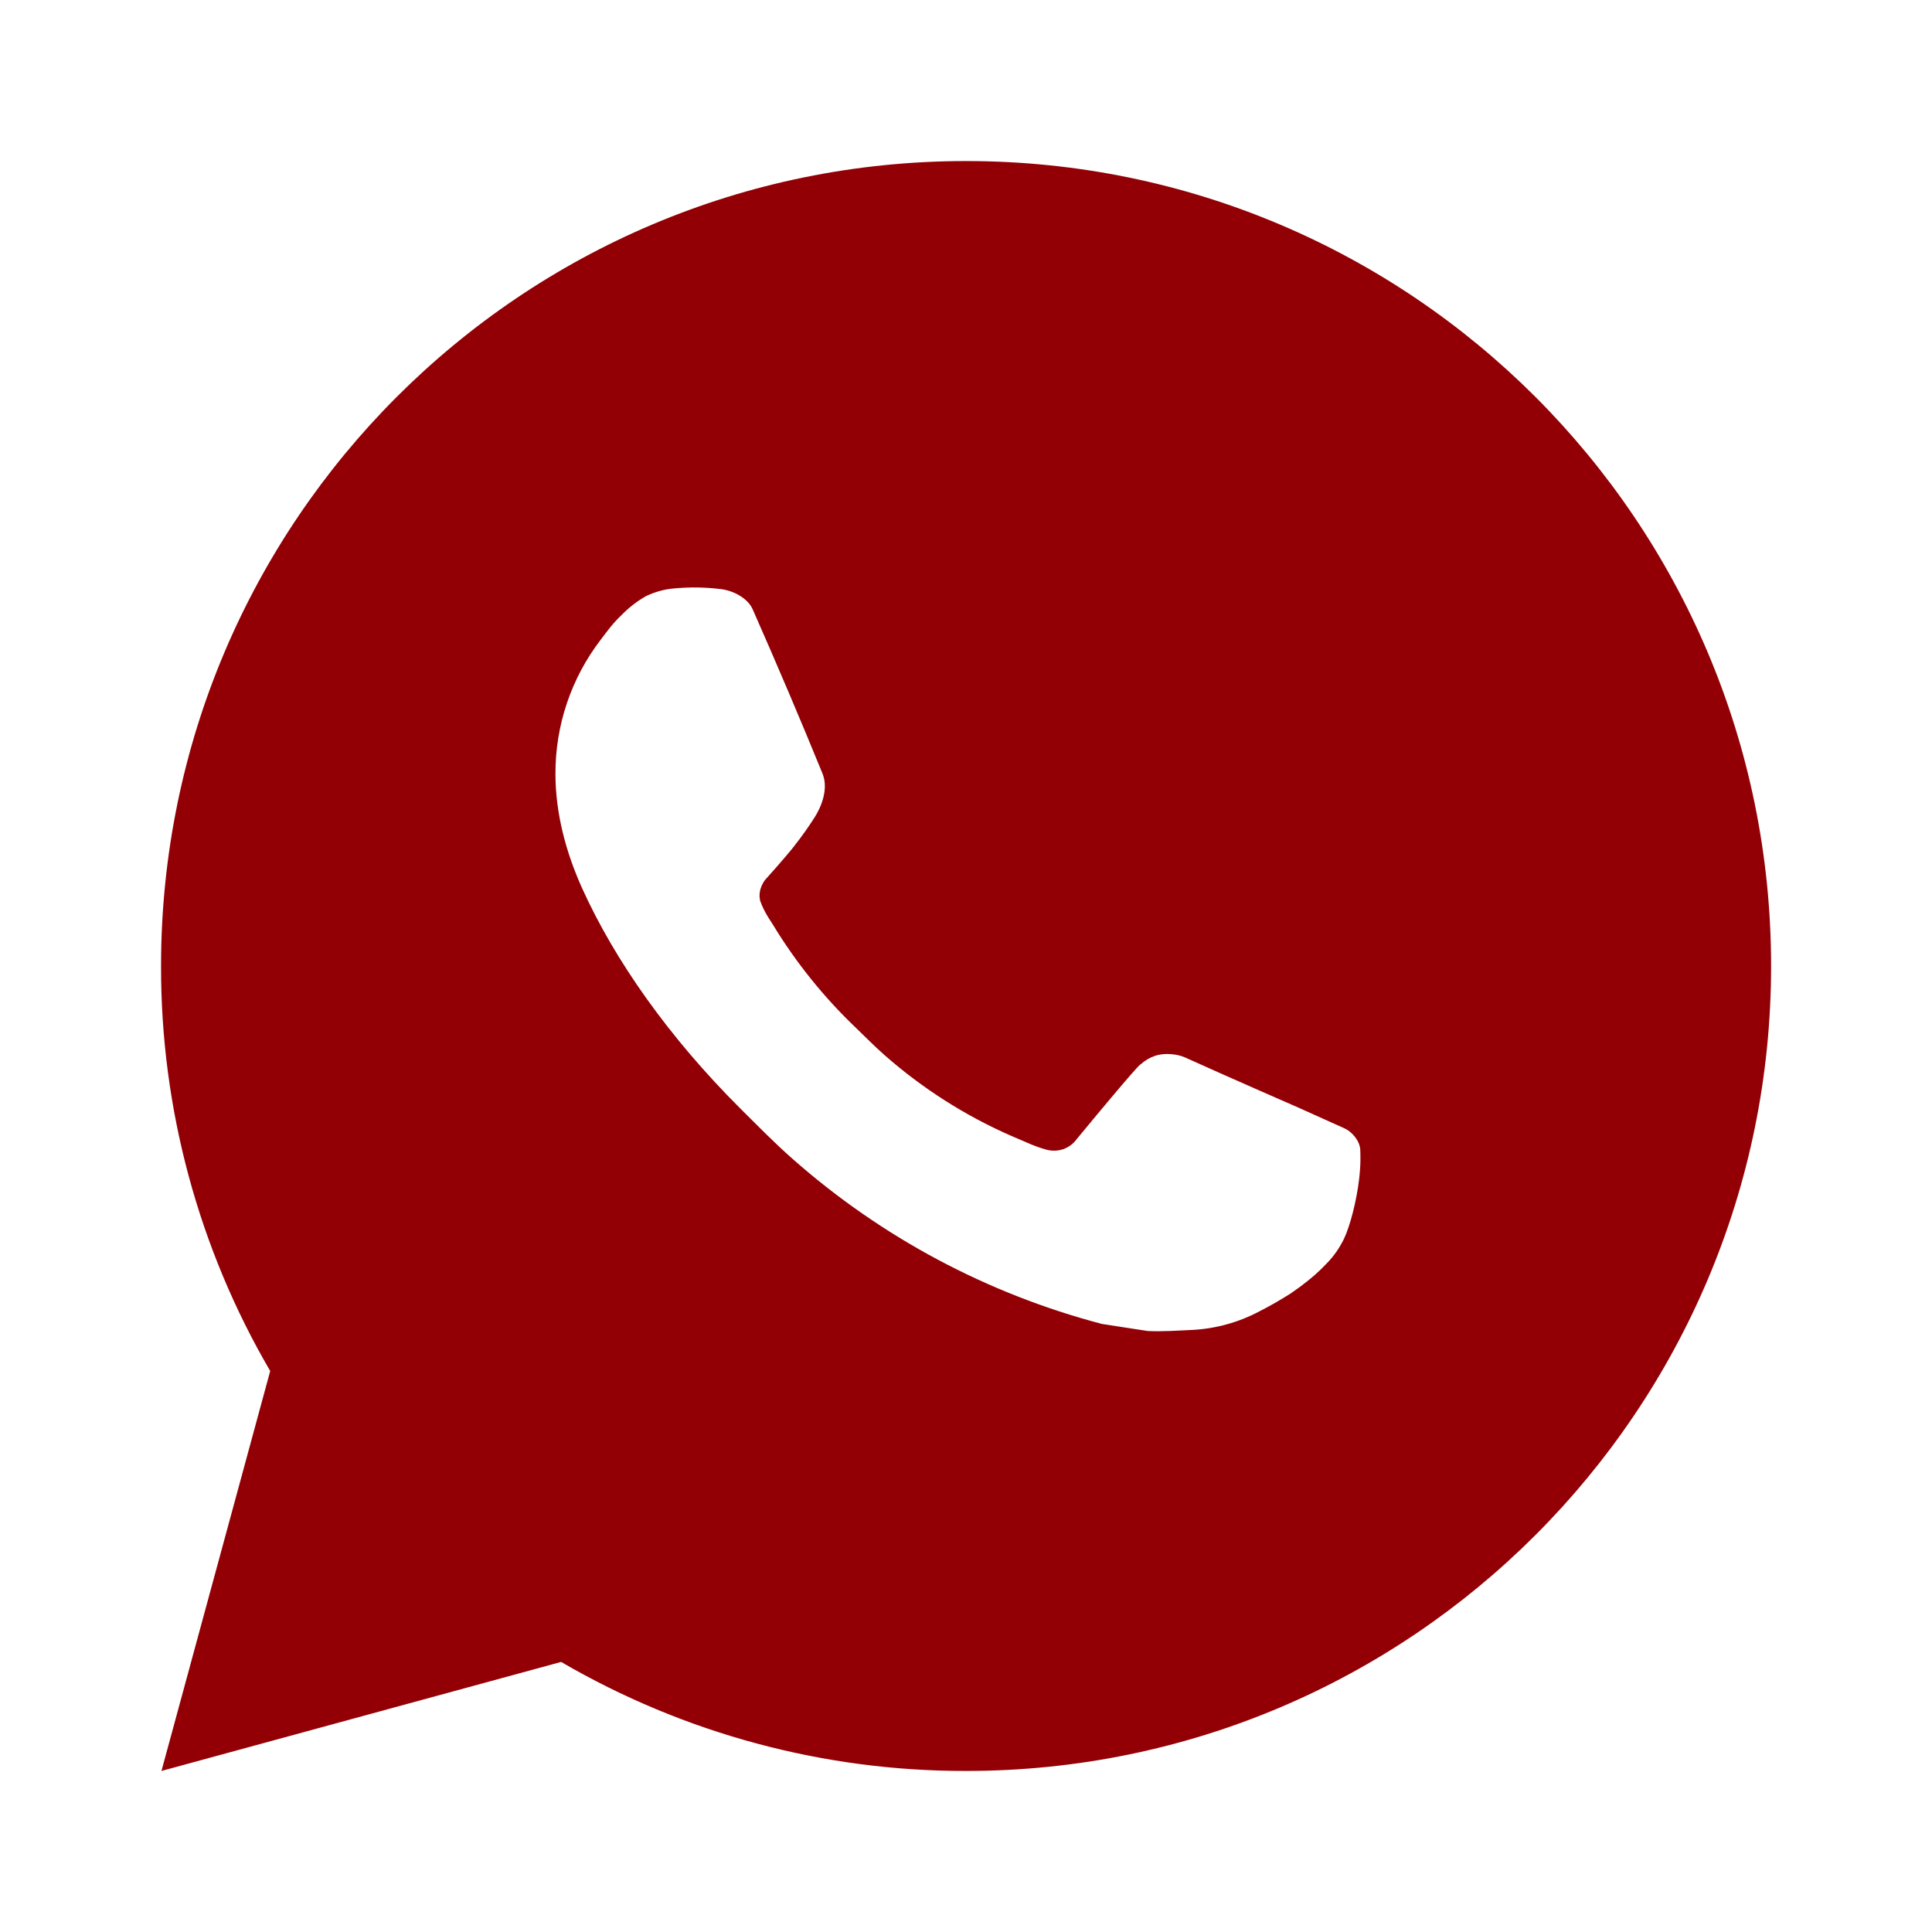 <?xml version="1.0" encoding="UTF-8"?> <svg xmlns="http://www.w3.org/2000/svg" width="14" height="14" viewBox="0 0 14 14" fill="none"><path d="M7.001 1.167C10.222 1.167 12.834 3.778 12.834 7C12.834 10.222 10.222 12.833 7.001 12.833C5.97 12.835 4.957 12.562 4.066 12.043L1.17 12.833L1.958 9.935C1.438 9.044 1.165 8.031 1.167 7C1.167 3.778 3.779 1.167 7.001 1.167ZM5.013 4.258L4.896 4.263C4.82 4.268 4.747 4.288 4.679 4.321C4.616 4.357 4.558 4.402 4.507 4.454C4.437 4.52 4.398 4.577 4.355 4.633C4.139 4.913 4.023 5.258 4.025 5.612C4.026 5.897 4.101 6.176 4.218 6.436C4.456 6.962 4.849 7.519 5.367 8.035C5.492 8.159 5.614 8.284 5.746 8.4C6.389 8.967 7.156 9.376 7.986 9.594L8.317 9.645C8.425 9.65 8.533 9.642 8.642 9.637C8.811 9.628 8.977 9.582 9.127 9.502C9.204 9.463 9.278 9.42 9.351 9.374C9.351 9.374 9.376 9.357 9.424 9.322C9.502 9.263 9.551 9.222 9.616 9.153C9.665 9.103 9.706 9.044 9.739 8.977C9.784 8.882 9.83 8.701 9.848 8.55C9.862 8.434 9.858 8.371 9.857 8.332C9.854 8.27 9.802 8.205 9.746 8.178L9.406 8.025C9.406 8.025 8.899 7.804 8.588 7.663C8.556 7.649 8.521 7.641 8.486 7.639C8.446 7.635 8.405 7.639 8.367 7.652C8.329 7.665 8.295 7.686 8.265 7.713C8.262 7.712 8.223 7.745 7.801 8.256C7.777 8.289 7.744 8.313 7.706 8.327C7.667 8.34 7.626 8.342 7.587 8.332C7.549 8.322 7.512 8.309 7.475 8.294C7.403 8.263 7.378 8.252 7.328 8.231C6.994 8.085 6.684 7.887 6.41 7.646C6.336 7.581 6.268 7.511 6.198 7.444C5.968 7.224 5.768 6.975 5.603 6.704L5.568 6.649C5.544 6.611 5.524 6.571 5.509 6.529C5.487 6.443 5.545 6.375 5.545 6.375C5.545 6.375 5.686 6.219 5.752 6.135C5.816 6.054 5.871 5.974 5.906 5.918C5.974 5.807 5.996 5.693 5.96 5.605C5.797 5.206 5.628 4.809 5.454 4.415C5.419 4.336 5.317 4.28 5.224 4.269C5.193 4.265 5.161 4.262 5.13 4.26C5.051 4.255 4.973 4.256 4.895 4.262L5.013 4.258Z" fill="#920005"></path></svg> 
